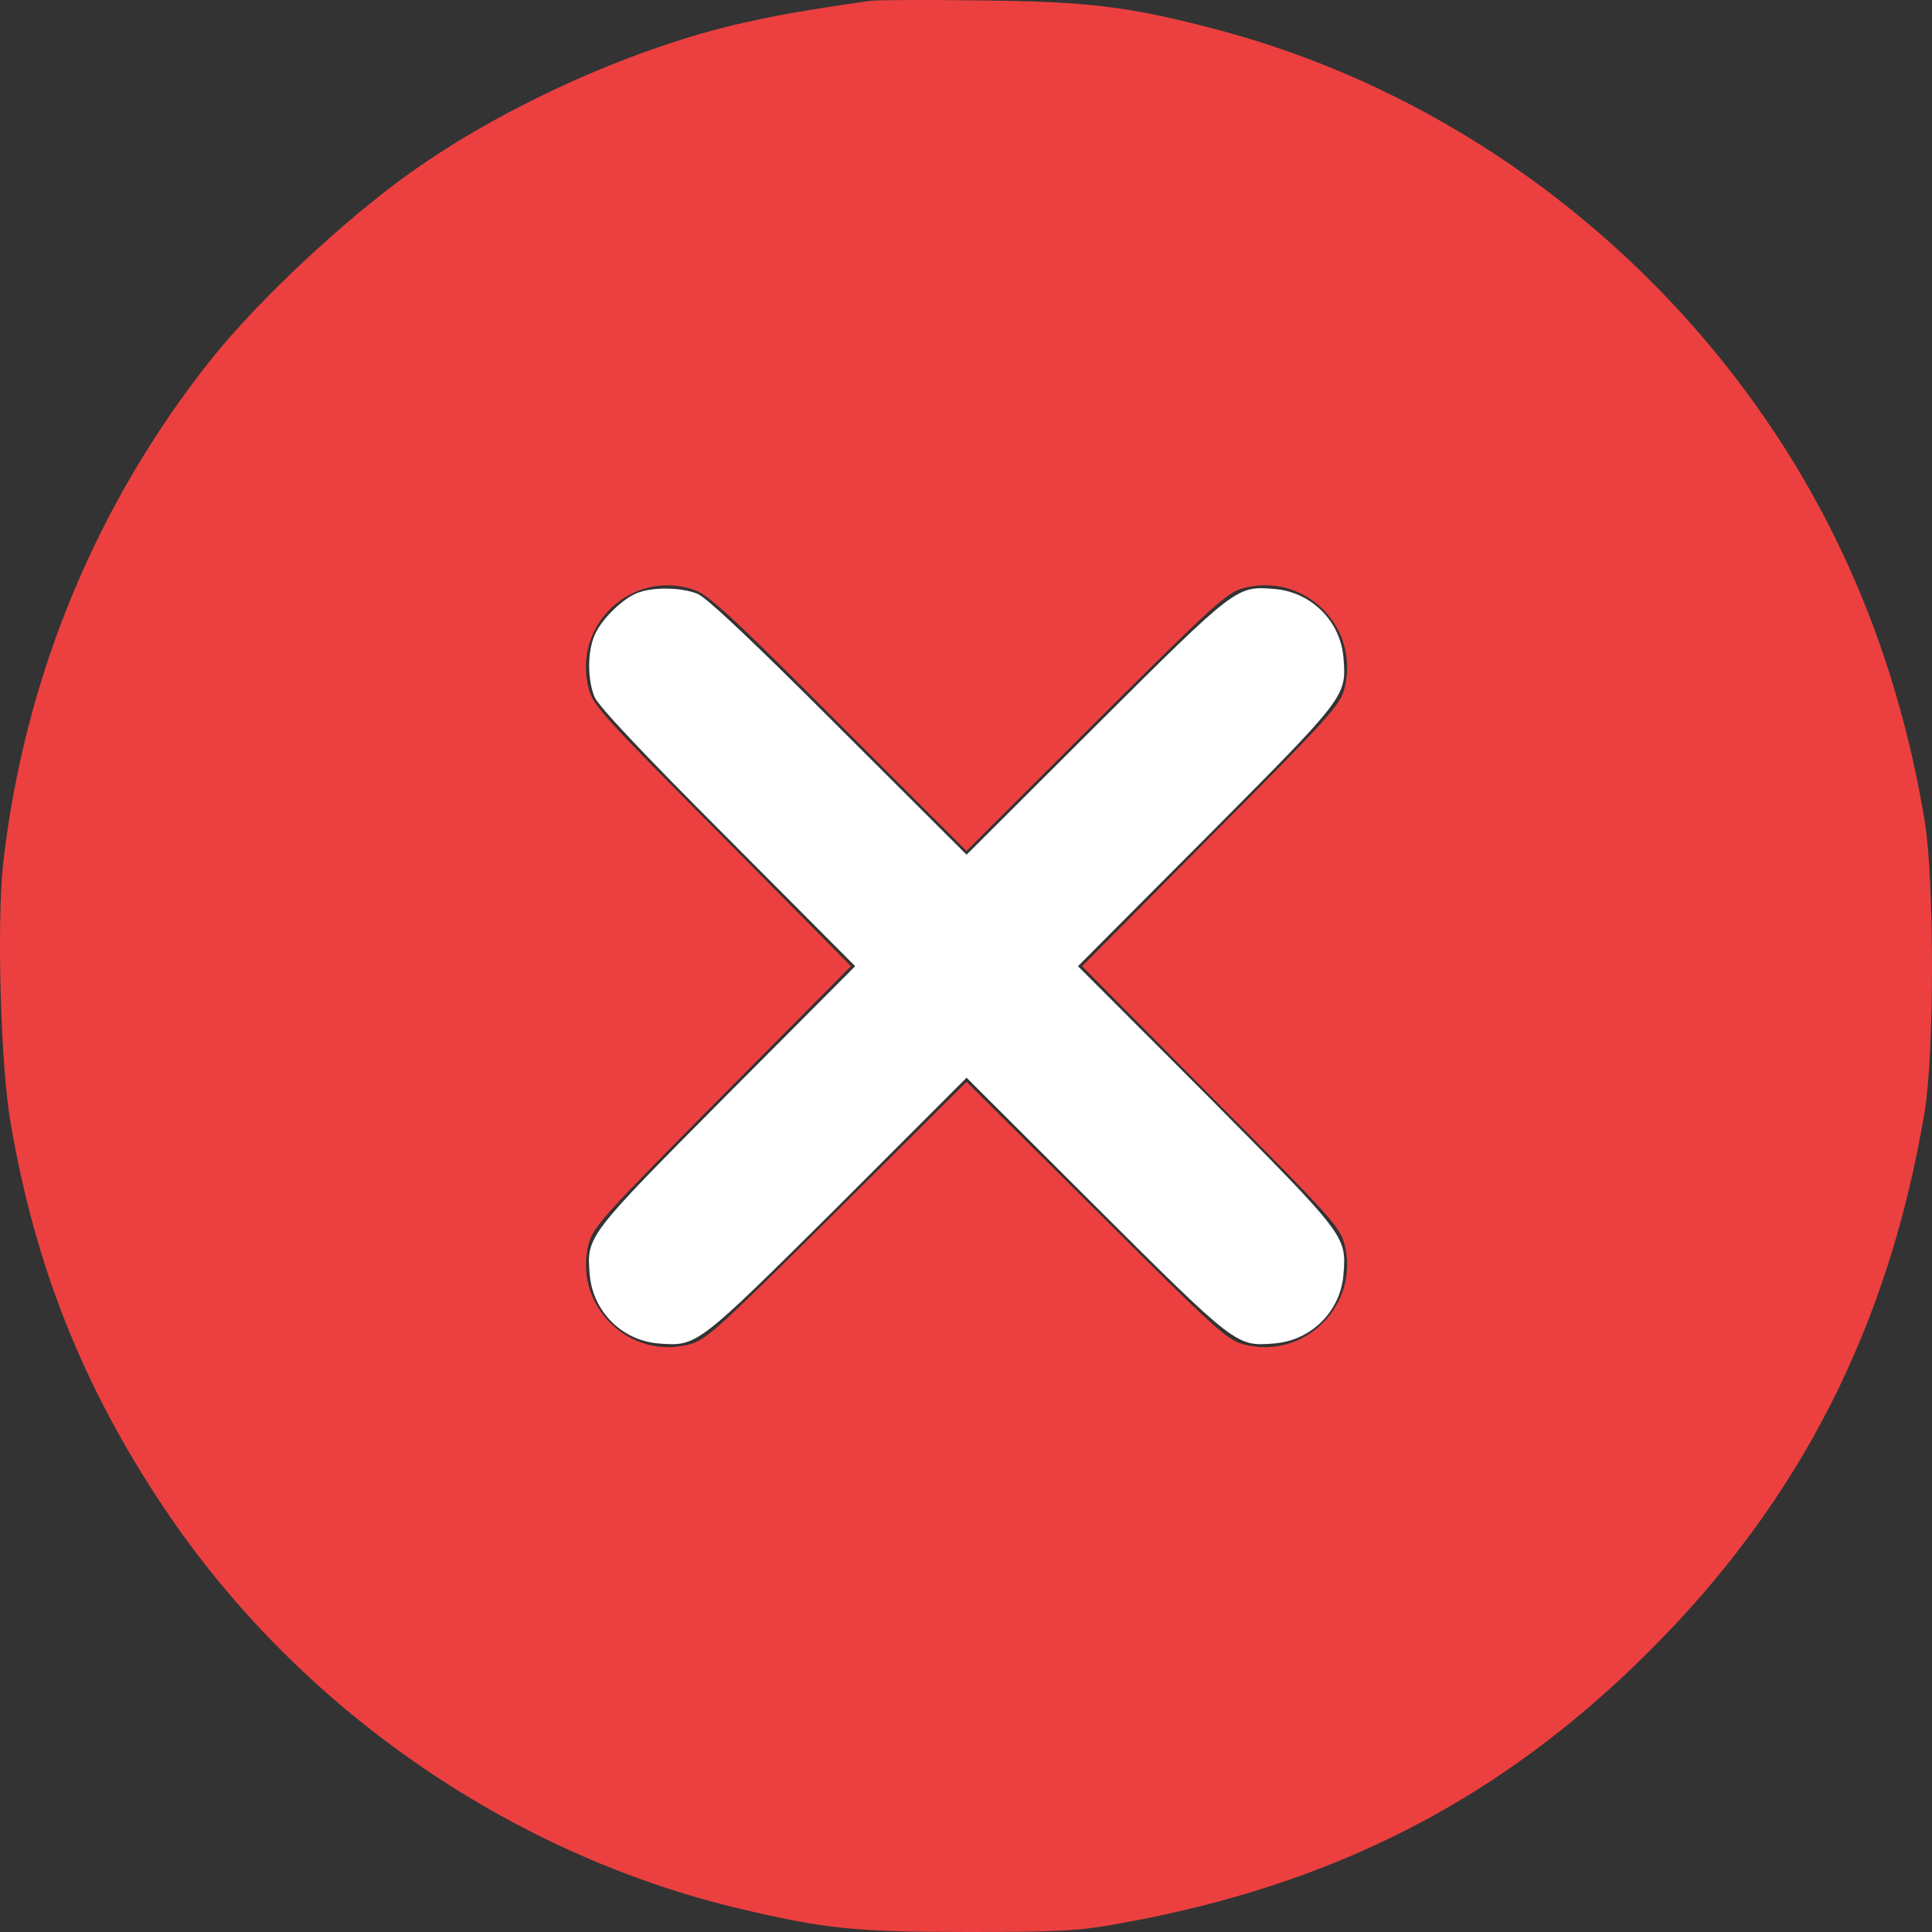 <svg width="80" height="80" viewBox="0 0 80 80" fill="none" xmlns="http://www.w3.org/2000/svg">
<rect x="0" y="0" width="80" height="80" fill="#333333" stroke="none"/>
<path d="M36.035 0.033C33.204 0.44 32 0.659 30.327 1.05C25.933 2.114 20.773 4.462 17.035 7.123C14.299 9.064 10.733 12.398 8.763 14.855C3.978 20.866 1.007 28.05 0.131 35.751C-0.135 38.193 0.021 44.141 0.444 46.52C1.46 52.452 3.446 57.429 6.761 62.391C12.281 70.671 21.07 76.776 30.671 79.045C34.205 79.875 35.425 80 40.101 80C43.932 80 44.714 79.953 46.403 79.64C55.285 78.043 62.197 74.475 68.326 68.339C74.535 62.141 78.209 54.925 79.695 46.035C80.102 43.577 80.102 36.471 79.695 33.982C78.757 28.316 76.833 23.182 73.94 18.612C68.467 9.988 59.882 3.68 50.203 1.175C46.653 0.252 45.011 0.064 40.57 0.017C38.334 -0.014 36.301 0.001 36.035 0.033ZM28.779 24.435C29.342 24.638 30.405 25.608 34.737 29.96L40.022 35.235L45.37 29.897C50.249 25.045 50.797 24.544 51.469 24.356C54.034 23.668 56.348 25.984 55.66 28.551C55.472 29.224 54.988 29.756 50.124 34.64L44.807 40.008L50.124 45.377C54.972 50.245 55.472 50.793 55.66 51.466C56.348 54.017 54.018 56.349 51.469 55.661C50.797 55.473 50.249 54.972 45.386 50.12L40.022 44.798L34.674 50.12C29.795 54.972 29.248 55.473 28.576 55.661C26.027 56.349 23.697 54.017 24.385 51.466C24.572 50.793 25.073 50.245 29.921 45.362L35.237 40.008L29.921 34.64C25.073 29.772 24.572 29.224 24.385 28.551C23.665 25.875 26.183 23.527 28.779 24.435Z" fill="#EC4040"></path>
<path d="M26.341 24.575C25.715 24.841 24.855 25.702 24.605 26.344C24.324 27.017 24.324 28.144 24.621 28.864C24.793 29.255 26.591 31.165 30.141 34.718L35.411 40.008L30.078 45.361C24.277 51.2 24.292 51.184 24.418 52.765C24.543 54.299 25.747 55.504 27.264 55.629C28.874 55.755 28.843 55.77 34.676 49.979L40.024 44.626L45.388 49.979C51.205 55.77 51.189 55.755 52.769 55.629C54.301 55.504 55.505 54.299 55.63 52.781C55.755 51.169 55.771 51.2 49.985 45.361L44.637 40.008L49.985 34.64C55.771 28.817 55.755 28.848 55.63 27.236C55.505 25.718 54.301 24.513 52.769 24.387C51.189 24.262 51.205 24.247 45.372 30.054L40.024 35.391L34.738 30.116C31.189 26.563 29.281 24.763 28.89 24.591C28.186 24.309 26.982 24.294 26.341 24.575Z" fill="white"></path>
</svg>
